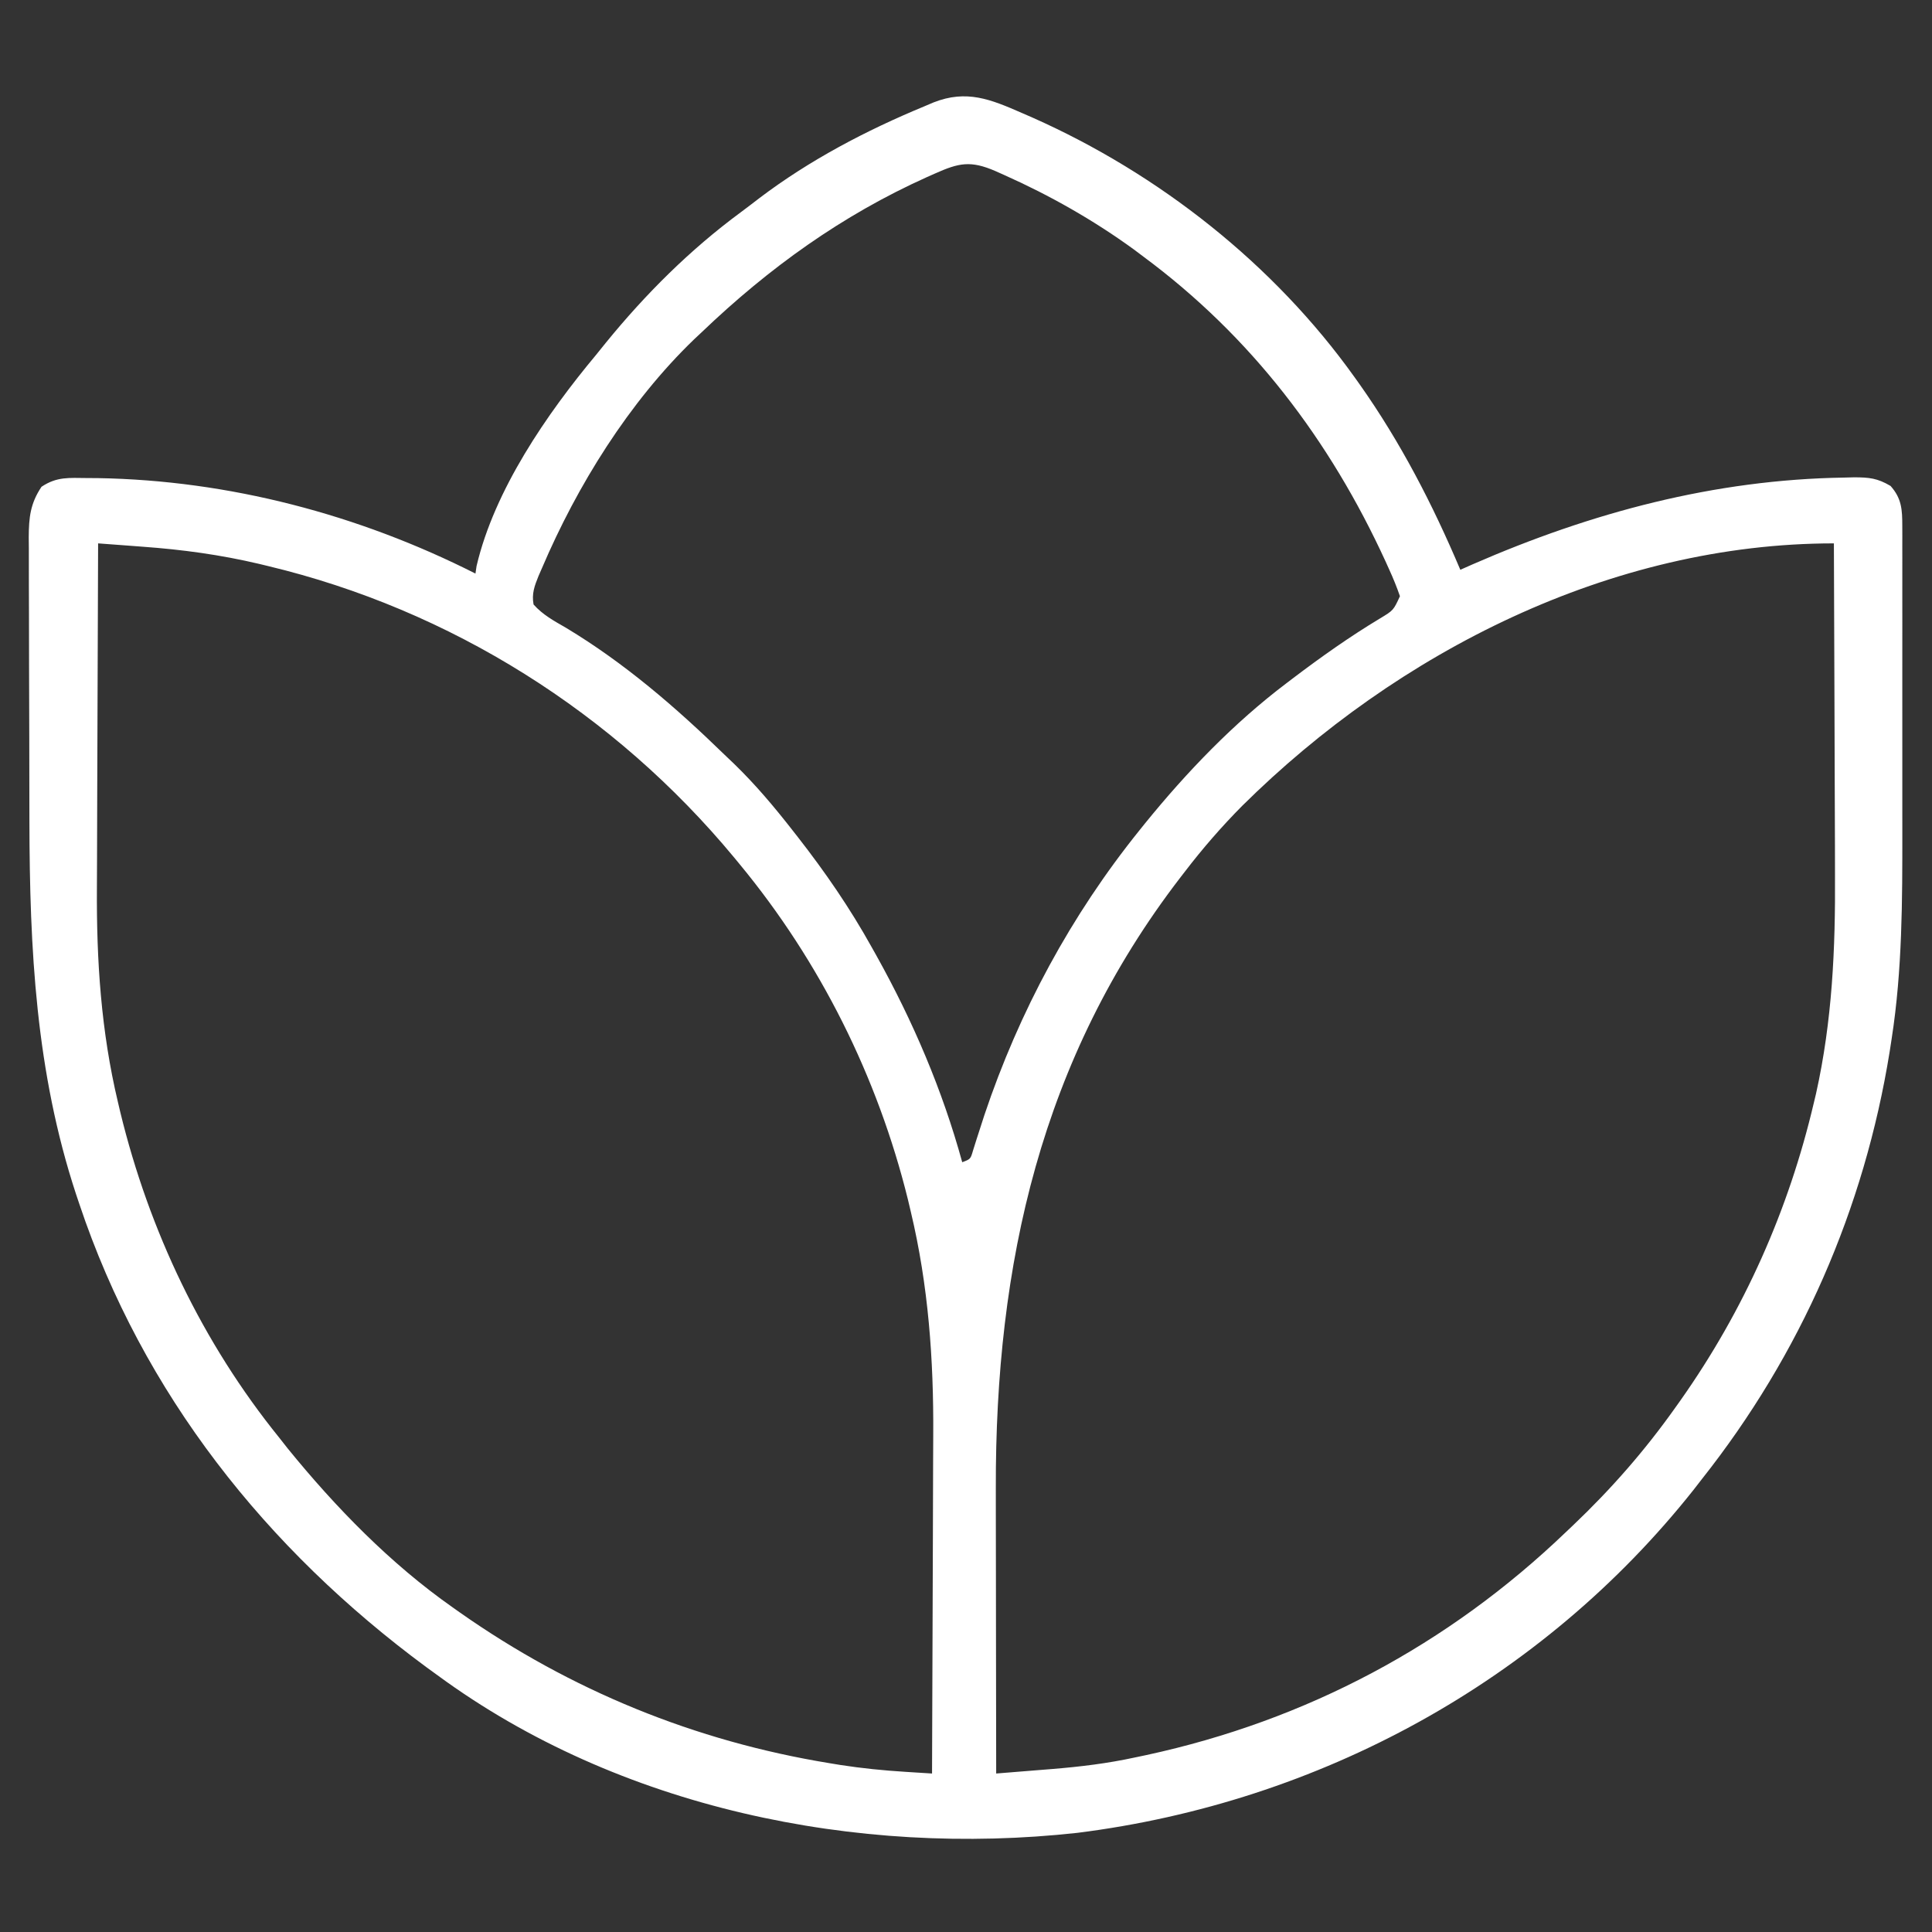 <svg height="512" width="512" xmlns="http://www.w3.org/2000/svg" version="1.1">
<rect width="100%" height="100%" fill="#333333" stroke="none"/>
<path transform="translate(270.812,29.938)" fill="#FFFFFF" d="M0 0 C1.381 0.602 1.381 0.602 2.79 1.216 C36.325 16.111 66.808 40.098 88.188 70.062 C88.605 70.647 89.023 71.231 89.454 71.833 C100.344 87.236 108.848 103.718 116.188 121.062 C117.281 120.578 118.374 120.093 119.5 119.594 C150.911 105.888 183.517 97.149 217.938 96.625 C218.801 96.603 219.664 96.58 220.553 96.557 C224.548 96.572 226.696 96.773 230.203 98.84 C233.163 102.155 233.312 105.137 233.314 109.471 C233.317 110.348 233.32 111.225 233.323 112.128 C233.32 113.56 233.32 113.56 233.317 115.021 C233.32 116.54 233.32 116.54 233.322 118.088 C233.327 121.444 233.324 124.8 233.32 128.156 C233.321 130.502 233.322 132.847 233.323 135.192 C233.325 140.122 233.323 145.051 233.318 149.981 C233.312 156.245 233.315 162.51 233.321 168.774 C233.325 173.628 233.324 178.483 233.321 183.337 C233.321 185.643 233.321 187.949 233.324 190.254 C233.338 208.652 233.331 227.091 230.5 245.312 C230.326 246.446 230.151 247.579 229.971 248.747 C223.254 290.422 206.373 328.984 180.188 362.062 C179.453 363.01 178.718 363.957 177.961 364.934 C137.716 415.654 78.802 447.72 14.744 455.78 C-43.707 462.238 -106.844 449.287 -154.812 414.062 C-155.8 413.346 -156.787 412.629 -157.805 411.891 C-200.226 380.587 -232.957 339.444 -249.812 289.062 C-250.231 287.812 -250.231 287.812 -250.659 286.537 C-261.324 254.121 -262.959 221.559 -263.016 187.695 C-263.018 186.53 -263.021 185.364 -263.024 184.163 C-263.039 178.022 -263.048 171.881 -263.053 165.741 C-263.058 159.415 -263.082 153.089 -263.111 146.763 C-263.129 141.872 -263.135 136.98 -263.136 132.089 C-263.139 129.755 -263.147 127.421 -263.16 125.087 C-263.177 121.838 -263.175 118.589 -263.169 115.34 C-263.178 114.383 -263.187 113.427 -263.197 112.441 C-263.164 107.245 -262.8 103.517 -259.812 99.062 C-255.708 96.326 -252.517 96.719 -247.688 96.75 C-246.76 96.756 -245.833 96.761 -244.878 96.767 C-210.139 97.351 -175.768 106.408 -144.812 122.062 C-144.715 121.401 -144.617 120.74 -144.516 120.059 C-139.786 99.904 -125.901 79.748 -112.812 64.062 C-111.967 63.015 -111.122 61.967 -110.277 60.918 C-99.726 47.966 -87.961 36.247 -74.511 26.321 C-72.857 25.096 -71.227 23.844 -69.598 22.586 C-56.282 12.495 -41.283 4.629 -25.875 -1.75 C-25.065 -2.094 -24.256 -2.437 -23.421 -2.792 C-14.655 -6.246 -8.271 -3.623 0 0 Z M-23.062 16.062 C-23.771 16.376 -24.479 16.69 -25.208 17.014 C-47.7 27.143 -67.037 41.062 -84.812 58.062 C-85.491 58.699 -86.169 59.336 -86.867 59.992 C-104.116 76.605 -117.834 98.696 -127.188 120.625 C-127.492 121.321 -127.796 122.017 -128.11 122.734 C-129.175 125.377 -129.932 127.408 -129.414 130.254 C-126.983 132.999 -123.954 134.629 -120.812 136.438 C-105.289 145.785 -91.765 157.461 -78.812 170.062 C-77.519 171.296 -77.519 171.296 -76.199 172.555 C-70.578 178.011 -65.631 183.892 -60.812 190.062 C-60.11 190.958 -60.11 190.958 -59.393 191.873 C-52.11 201.206 -45.563 210.714 -39.812 221.062 C-39.381 221.832 -38.949 222.601 -38.504 223.393 C-28.856 240.721 -21.069 258.911 -15.812 278.062 C-13.615 277.238 -13.615 277.238 -12.95 274.959 C-12.66 274.034 -12.369 273.109 -12.07 272.156 C-11.733 271.115 -11.395 270.073 -11.048 269 C-10.681 267.866 -10.315 266.731 -9.938 265.562 C-0.73 238.119 13.027 212.614 31.188 190.062 C31.661 189.473 32.135 188.884 32.623 188.276 C43.713 174.623 56.136 161.678 70.188 151.062 C70.748 150.637 71.308 150.211 71.885 149.772 C79.327 144.134 86.879 138.782 94.884 133.967 C98.457 131.813 98.457 131.813 100.188 128.062 C99.347 125.634 98.44 123.391 97.375 121.062 C97.059 120.361 96.743 119.66 96.417 118.937 C81.654 86.718 60.764 59.223 32.188 38.062 C30.946 37.129 30.946 37.129 29.68 36.176 C18.97 28.389 7.393 21.83 -4.688 16.438 C-5.454 16.095 -6.221 15.752 -7.012 15.399 C-13.622 12.54 -16.702 13.227 -23.062 16.062 Z M-244.812 114.062 C-244.883 128.677 -244.936 143.291 -244.968 157.905 C-244.983 164.693 -245.004 171.481 -245.039 178.27 C-245.072 184.838 -245.089 191.406 -245.097 197.974 C-245.103 200.463 -245.113 202.951 -245.13 205.439 C-245.251 224.646 -244.027 243.384 -239.562 262.125 C-239.351 263.022 -239.14 263.92 -238.922 264.844 C-231.269 296.267 -217.185 325.869 -196.812 351.062 C-196.067 352.01 -195.322 352.957 -194.555 353.934 C-181.872 369.538 -167.311 384.492 -150.812 396.062 C-149.929 396.689 -149.929 396.689 -149.027 397.328 C-119.554 418.048 -86.611 431.491 -51.062 437.312 C-50.07 437.476 -49.077 437.639 -48.054 437.807 C-42.354 438.685 -36.676 439.256 -30.921 439.612 C-30.234 439.656 -29.547 439.701 -28.839 439.746 C-27.163 439.853 -25.488 439.958 -23.812 440.062 C-23.742 425.726 -23.689 411.39 -23.657 397.054 C-23.642 390.395 -23.62 383.736 -23.586 377.076 C-23.553 370.631 -23.536 364.186 -23.528 357.741 C-23.522 355.301 -23.512 352.861 -23.495 350.421 C-23.366 330.375 -24.776 310.736 -29.438 291.188 C-29.691 290.119 -29.944 289.05 -30.204 287.948 C-38.24 255.426 -53.467 224.902 -74.812 199.062 C-75.287 198.487 -75.761 197.911 -76.25 197.317 C-107.99 159.027 -151.354 131.665 -199.812 120.062 C-200.578 119.877 -201.344 119.692 -202.133 119.5 C-212.365 117.084 -222.479 115.71 -232.965 114.949 C-234.11 114.862 -235.255 114.775 -236.435 114.685 C-239.227 114.473 -242.02 114.266 -244.812 114.062 Z M58.375 183.625 C52.917 189.135 47.905 194.901 43.188 201.062 C42.768 201.606 42.348 202.149 41.916 202.708 C5.053 250.671 -7.061 305.093 -6.91 364.477 C-6.908 366.67 -6.907 368.864 -6.906 371.058 C-6.902 376.769 -6.892 382.48 -6.881 388.191 C-6.871 394.044 -6.866 399.897 -6.861 405.75 C-6.851 417.188 -6.834 428.625 -6.812 440.062 C-2.96 439.756 0.891 439.443 4.743 439.13 C5.828 439.044 6.913 438.957 8.031 438.868 C15.455 438.261 22.653 437.397 29.938 435.812 C30.966 435.596 31.995 435.38 33.055 435.157 C75.42 425.975 112.943 406.033 144.188 376.062 C144.804 375.479 145.42 374.895 146.055 374.293 C156.214 364.63 165.079 354.499 173.188 343.062 C173.638 342.43 174.089 341.797 174.553 341.146 C191.397 317.277 203.201 290.74 209.875 262.312 C210.065 261.517 210.256 260.722 210.452 259.903 C214.756 240.585 215.61 221.483 215.48 201.758 C215.475 199.211 215.471 196.664 215.468 194.117 C215.457 188.164 215.434 182.212 215.404 176.259 C215.37 169.465 215.353 162.672 215.338 155.878 C215.307 141.94 215.255 128.001 215.188 114.062 C156.195 114.062 99.603 142.783 58.375 183.625 Z"></path>
</svg>
